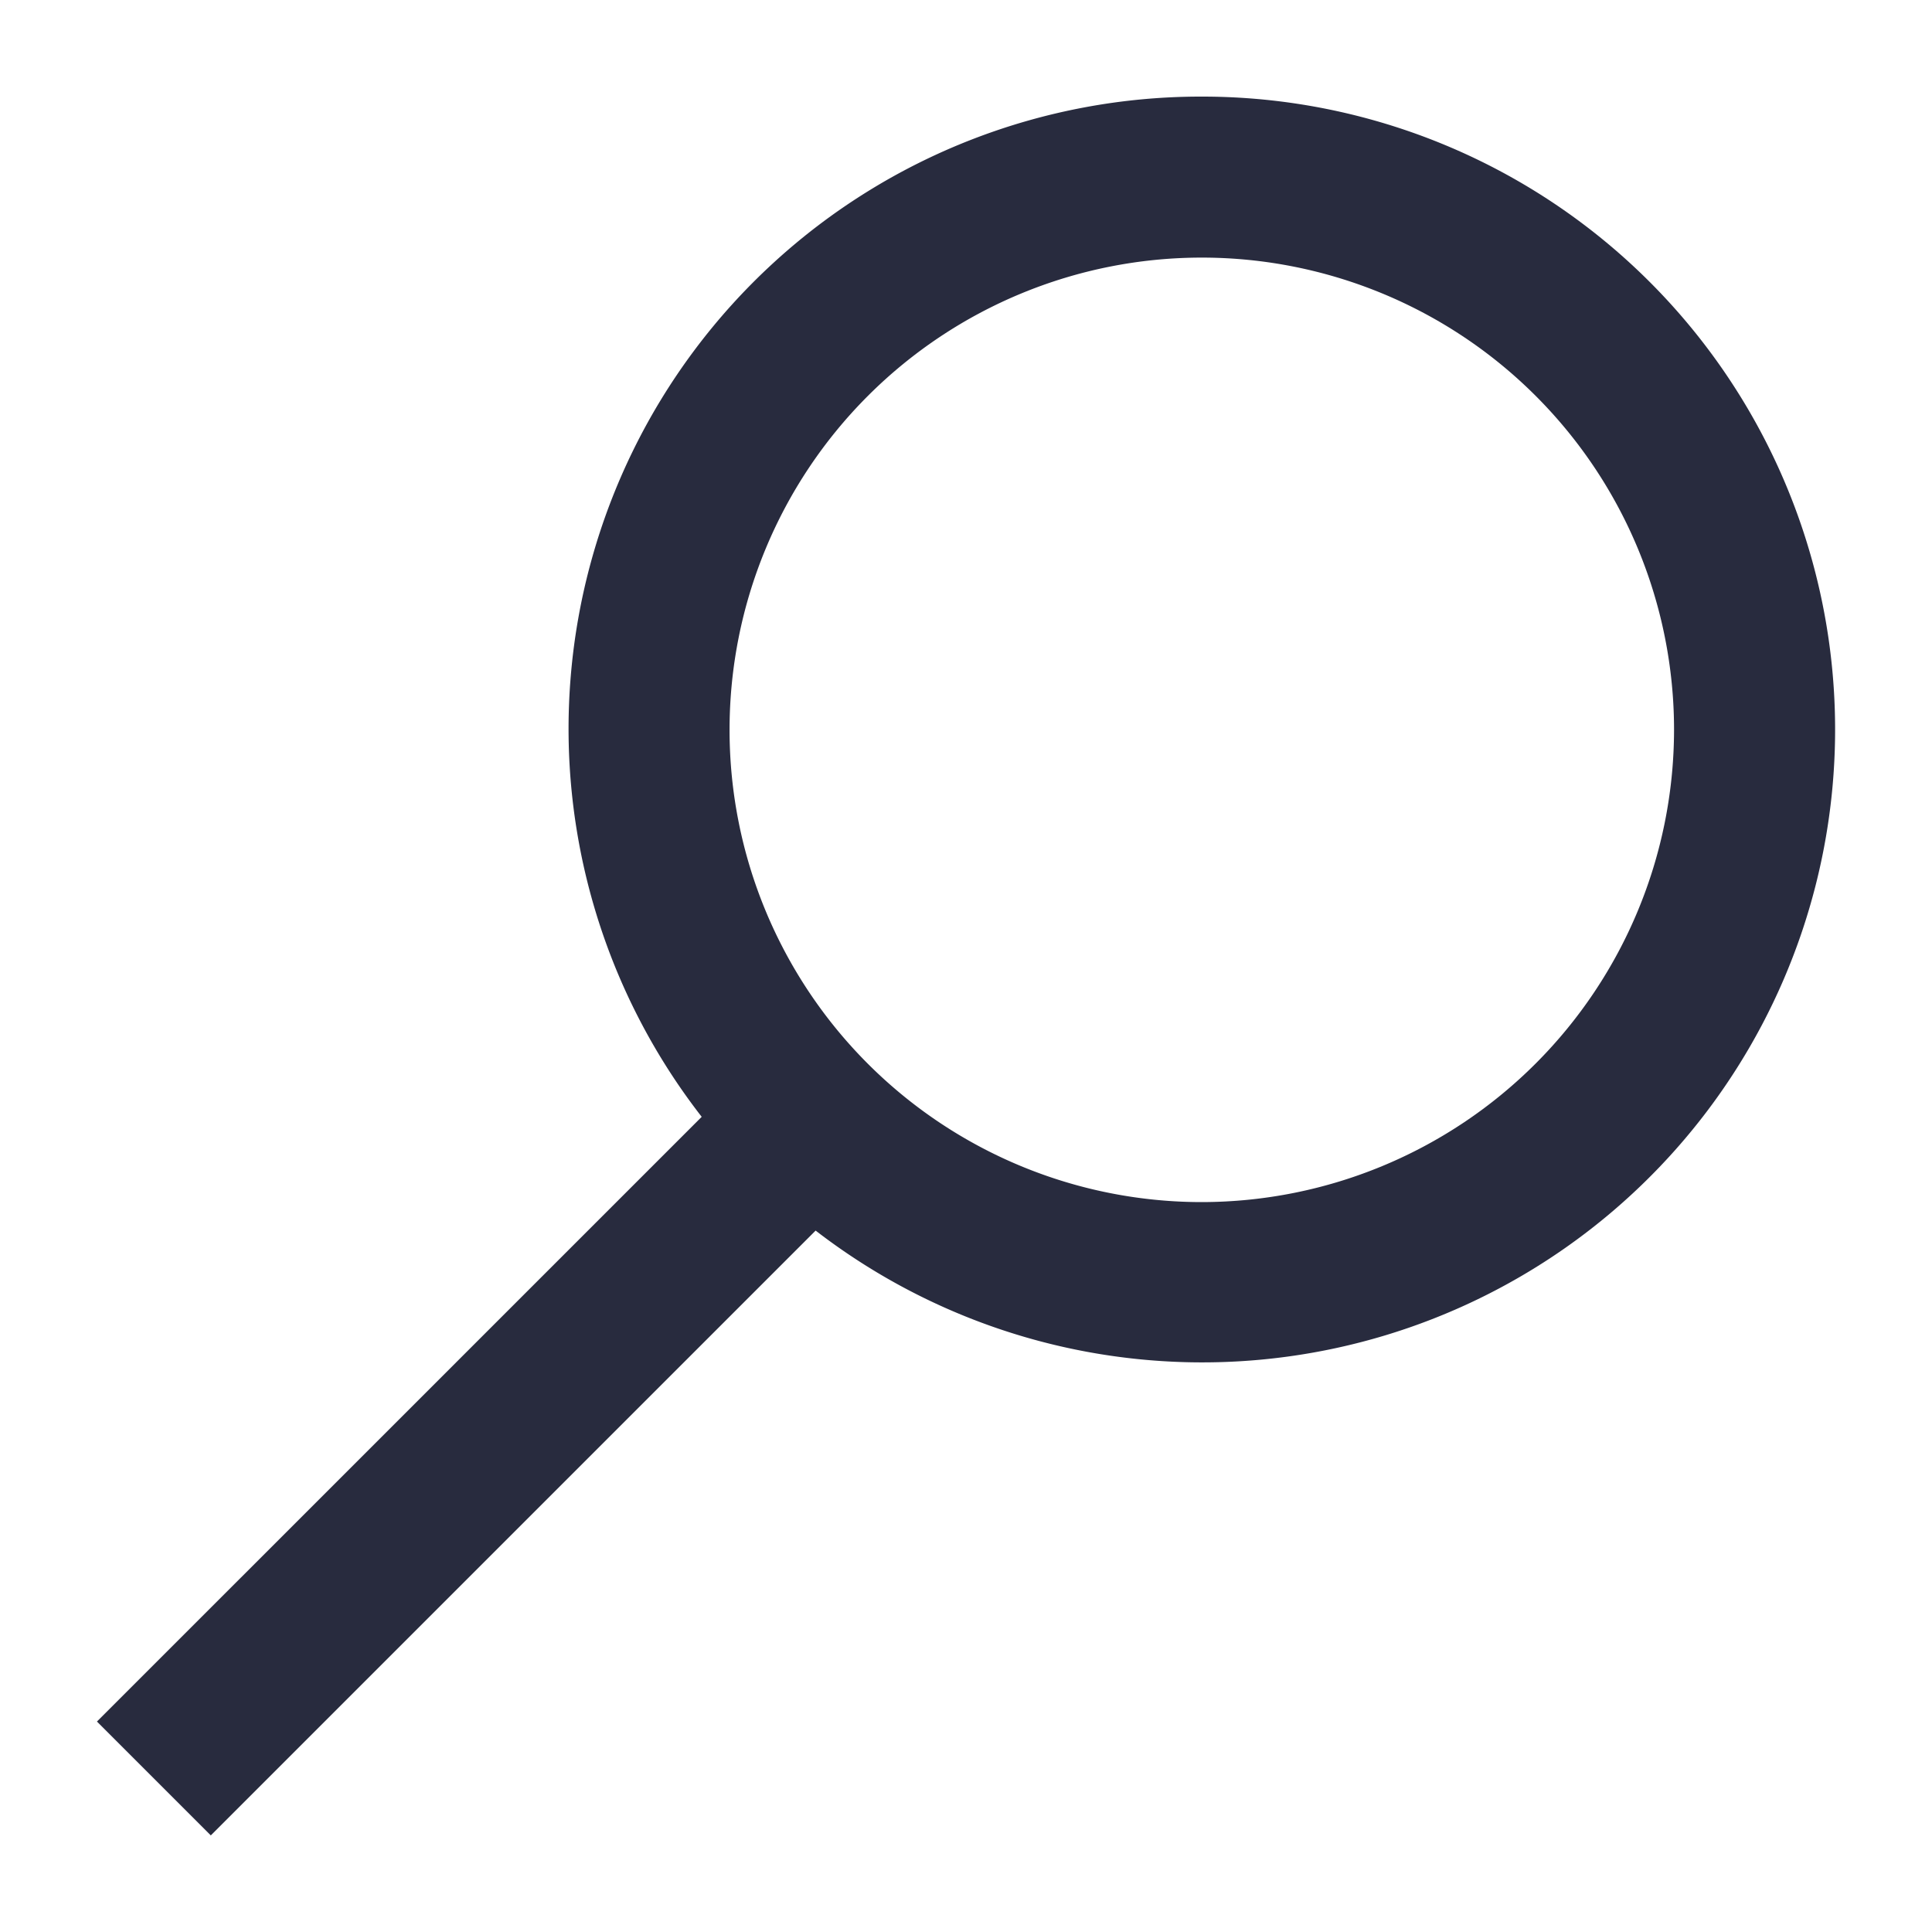 <?xml version="1.0" encoding="UTF-8"?>
<svg xmlns="http://www.w3.org/2000/svg" viewBox="0 0 60 60"><path d="M37.323 3a19.632 19.632 0 0 0-15.531 31.684L3.011 53.464 6.547 57 25.33 38.217A19.655 19.655 0 1 0 37.323 3zm0 34.332a14.666 14.666 0 1 1 14.666-14.666 14.682 14.682 0 0 1-14.666 14.666z" style="fill: #282b3e;"/></svg>
